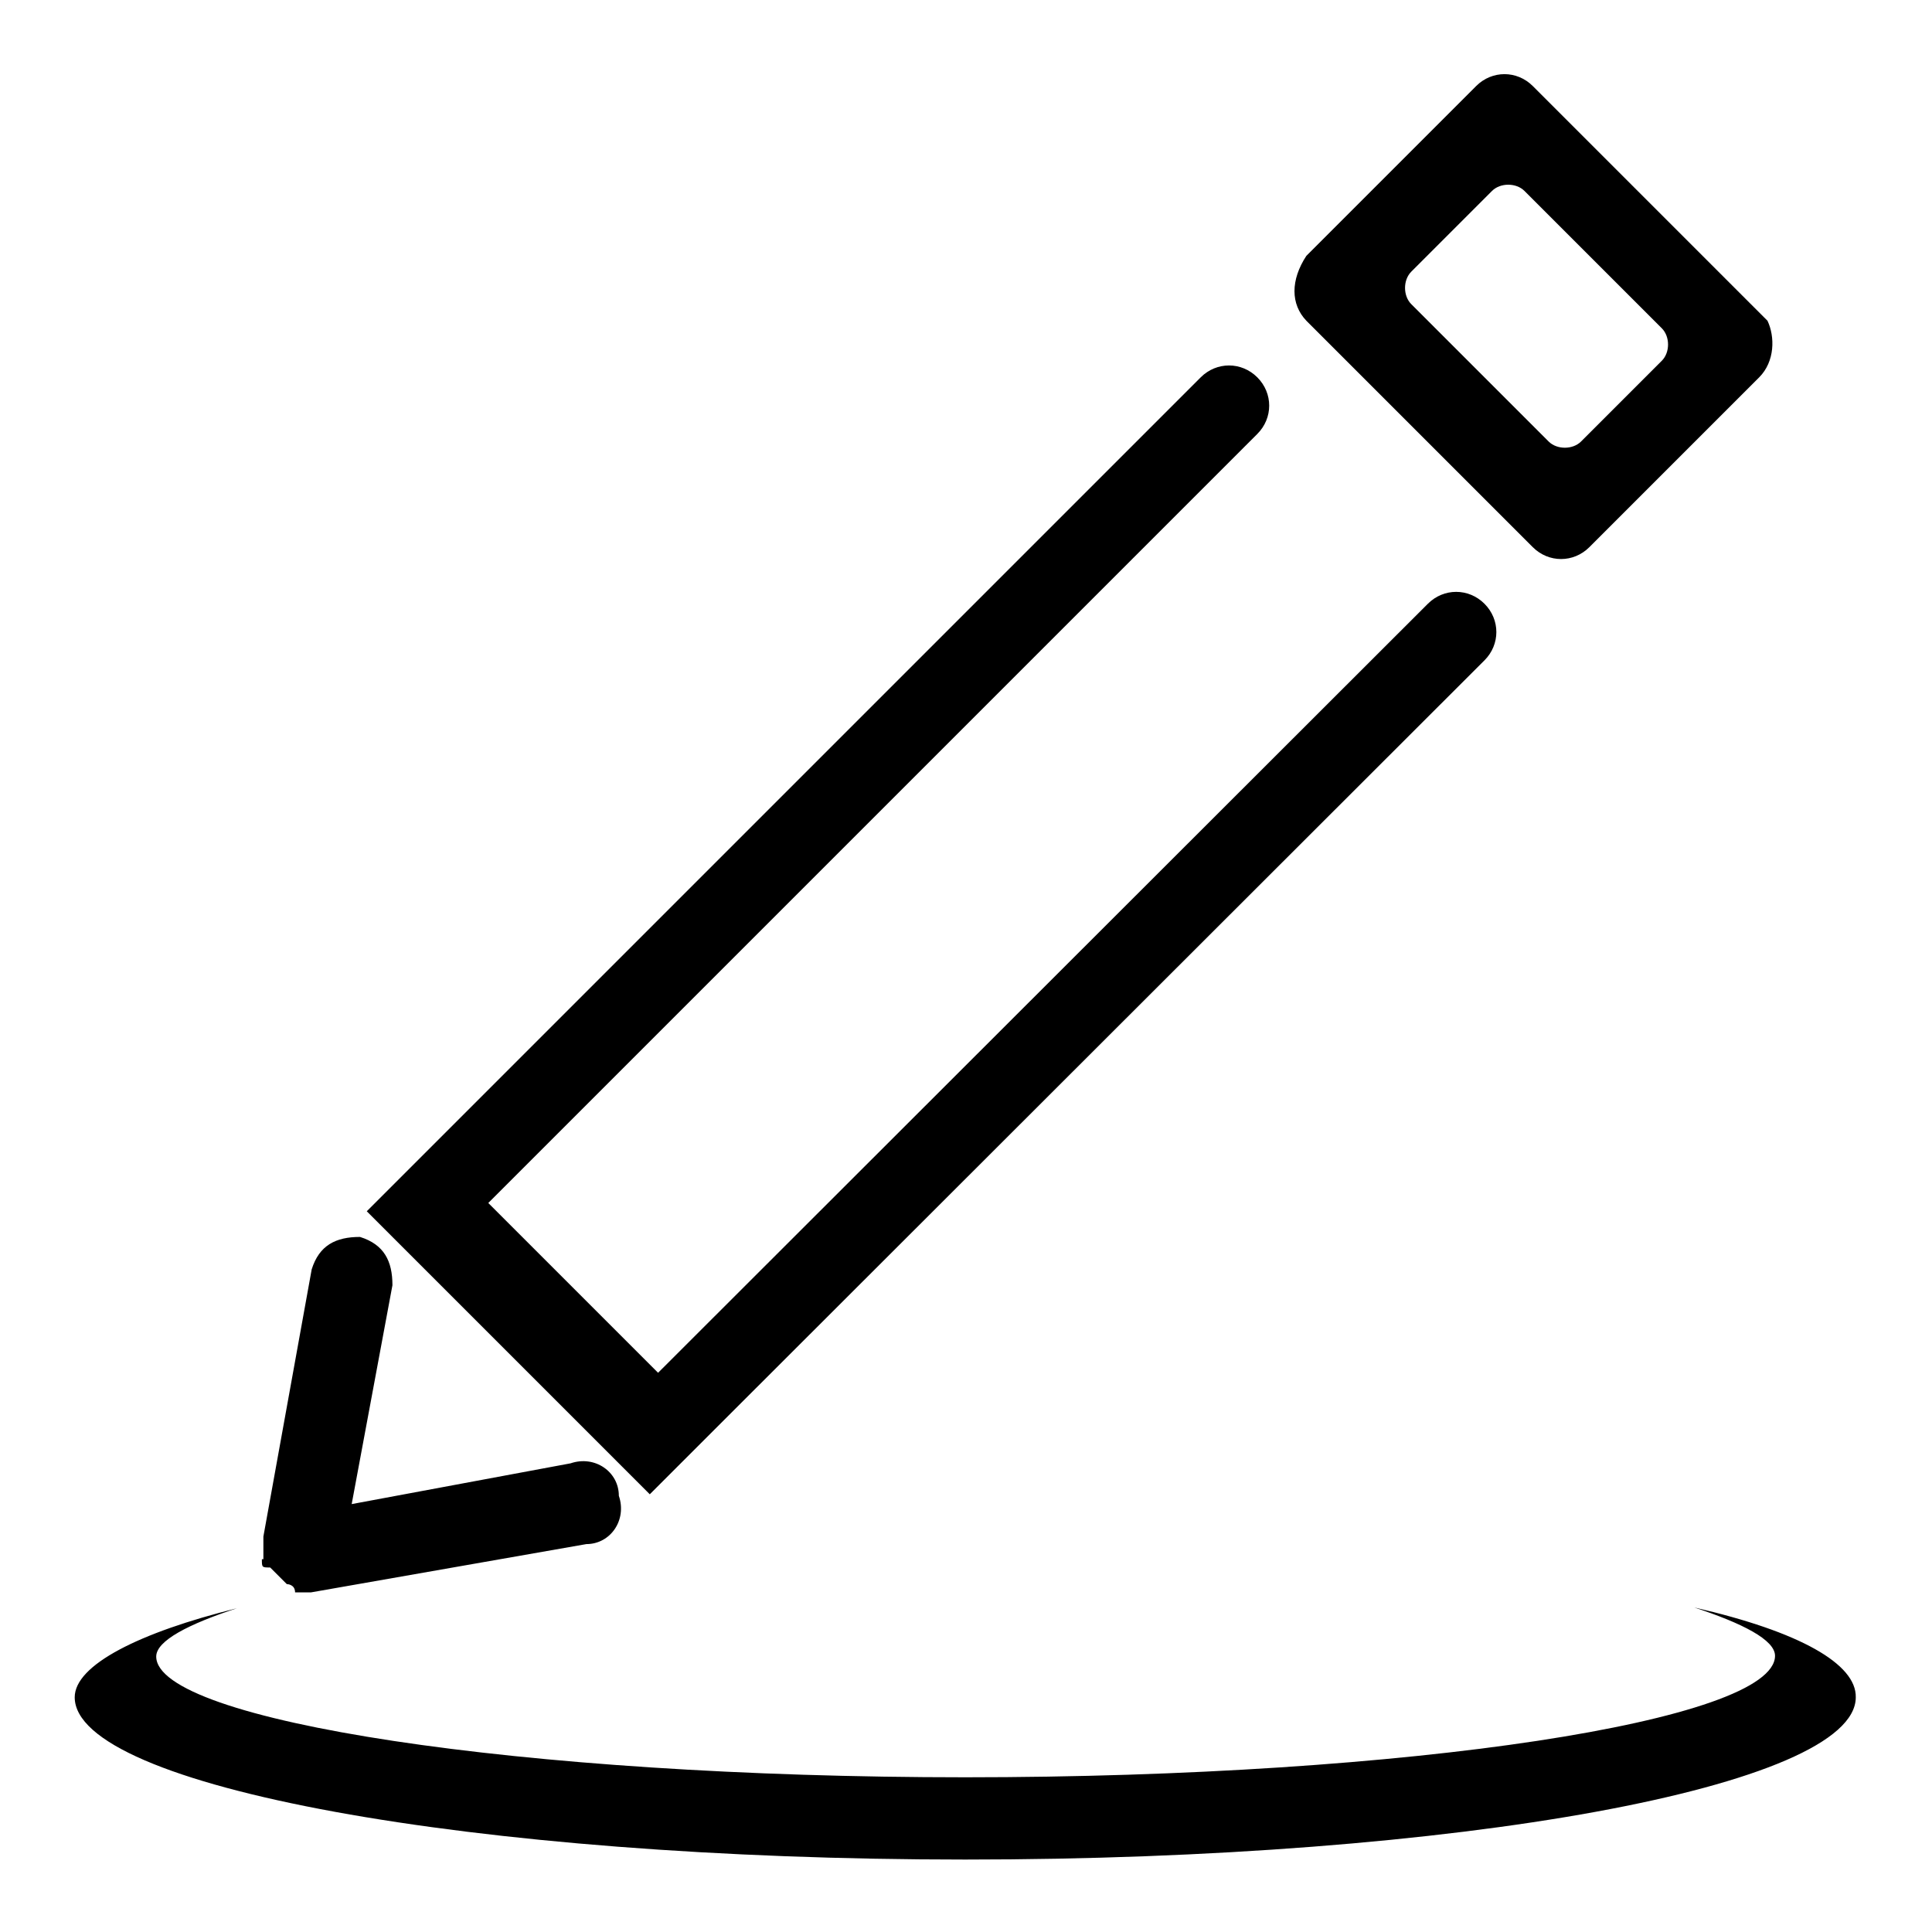 <?xml version="1.0" encoding="utf-8"?>
<!-- Svg Vector Icons : http://www.onlinewebfonts.com/icon -->
<!DOCTYPE svg PUBLIC "-//W3C//DTD SVG 1.1//EN" "http://www.w3.org/Graphics/SVG/1.1/DTD/svg11.dtd">
<svg version="1.1" xmlns="http://www.w3.org/2000/svg" xmlns:xlink="http://www.w3.org/1999/xlink" x="0px" y="0px" viewBox="0 0 256 256" enable-background="new 0 0 256 256" xml:space="preserve">
<g> <path fill="#000000" d="M224.5,213c6.4,2.1,10.7,4.3,10.7,6.4c0,8.6-48.3,16.1-107.3,16.1S20.7,228,20.7,219.5 c0-2.1,4.3-4.3,10.7-6.4c-12.9,3.2-21.5,7.5-21.5,11.8c0,11.8,52.6,21.5,118,21.5s118-9.7,118-21.5 C246,220.5,238.5,216.2,224.5,213L224.5,213z M34.7,206.6c0,1.1,0,1.1,1.1,1.1l1.1,1.1l1.1,1.1c0,0,1.1,0,1.1,1.1h2.1l36.5-6.4 c3.2,0,5.4-3.2,4.3-6.4c0-3.2-3.2-5.4-6.4-4.3l-29,5.4l5.4-29c0-3.2-1.1-5.4-4.3-6.4c-3.2,0-5.4,1.1-6.4,4.3l-6.4,35.4V206.6z  M203.1,72.5c2.1,2.1,5.4,2.1,7.5,0L233.1,50c2.1-2.1,2.1-5.4,1.1-7.5l-31.1-31.1c-2.1-2.1-5.4-2.1-7.5,0l-22.5,22.5 c-2.1,3.2-2.1,6.4,0,8.6L203.1,72.5z M187,36l10.7-10.7c1.1-1.1,3.2-1.1,4.3,0l18.2,18.2c1.1,1.1,1.1,3.2,0,4.3l-10.7,10.7 c-1.1,1.1-3.2,1.1-4.3,0L187,40.3C185.9,39.2,185.9,37.1,187,36z M51.8,163.7l30,30l4.3,4.3l4.3-4.3l4.3-4.3L196.7,87.5 c2.1-2.1,2.1-5.4,0-7.5c-2.1-2.1-5.4-2.1-7.5,0L87.2,181.9l-22.5-22.5L166.6,57.5c2.1-2.1,2.1-5.4,0-7.5c-2.1-2.1-5.4-2.1-7.5,0 L57.2,151.9l-4.3,4.3l-4.3,4.3L51.8,163.7z"/></g>
</svg>